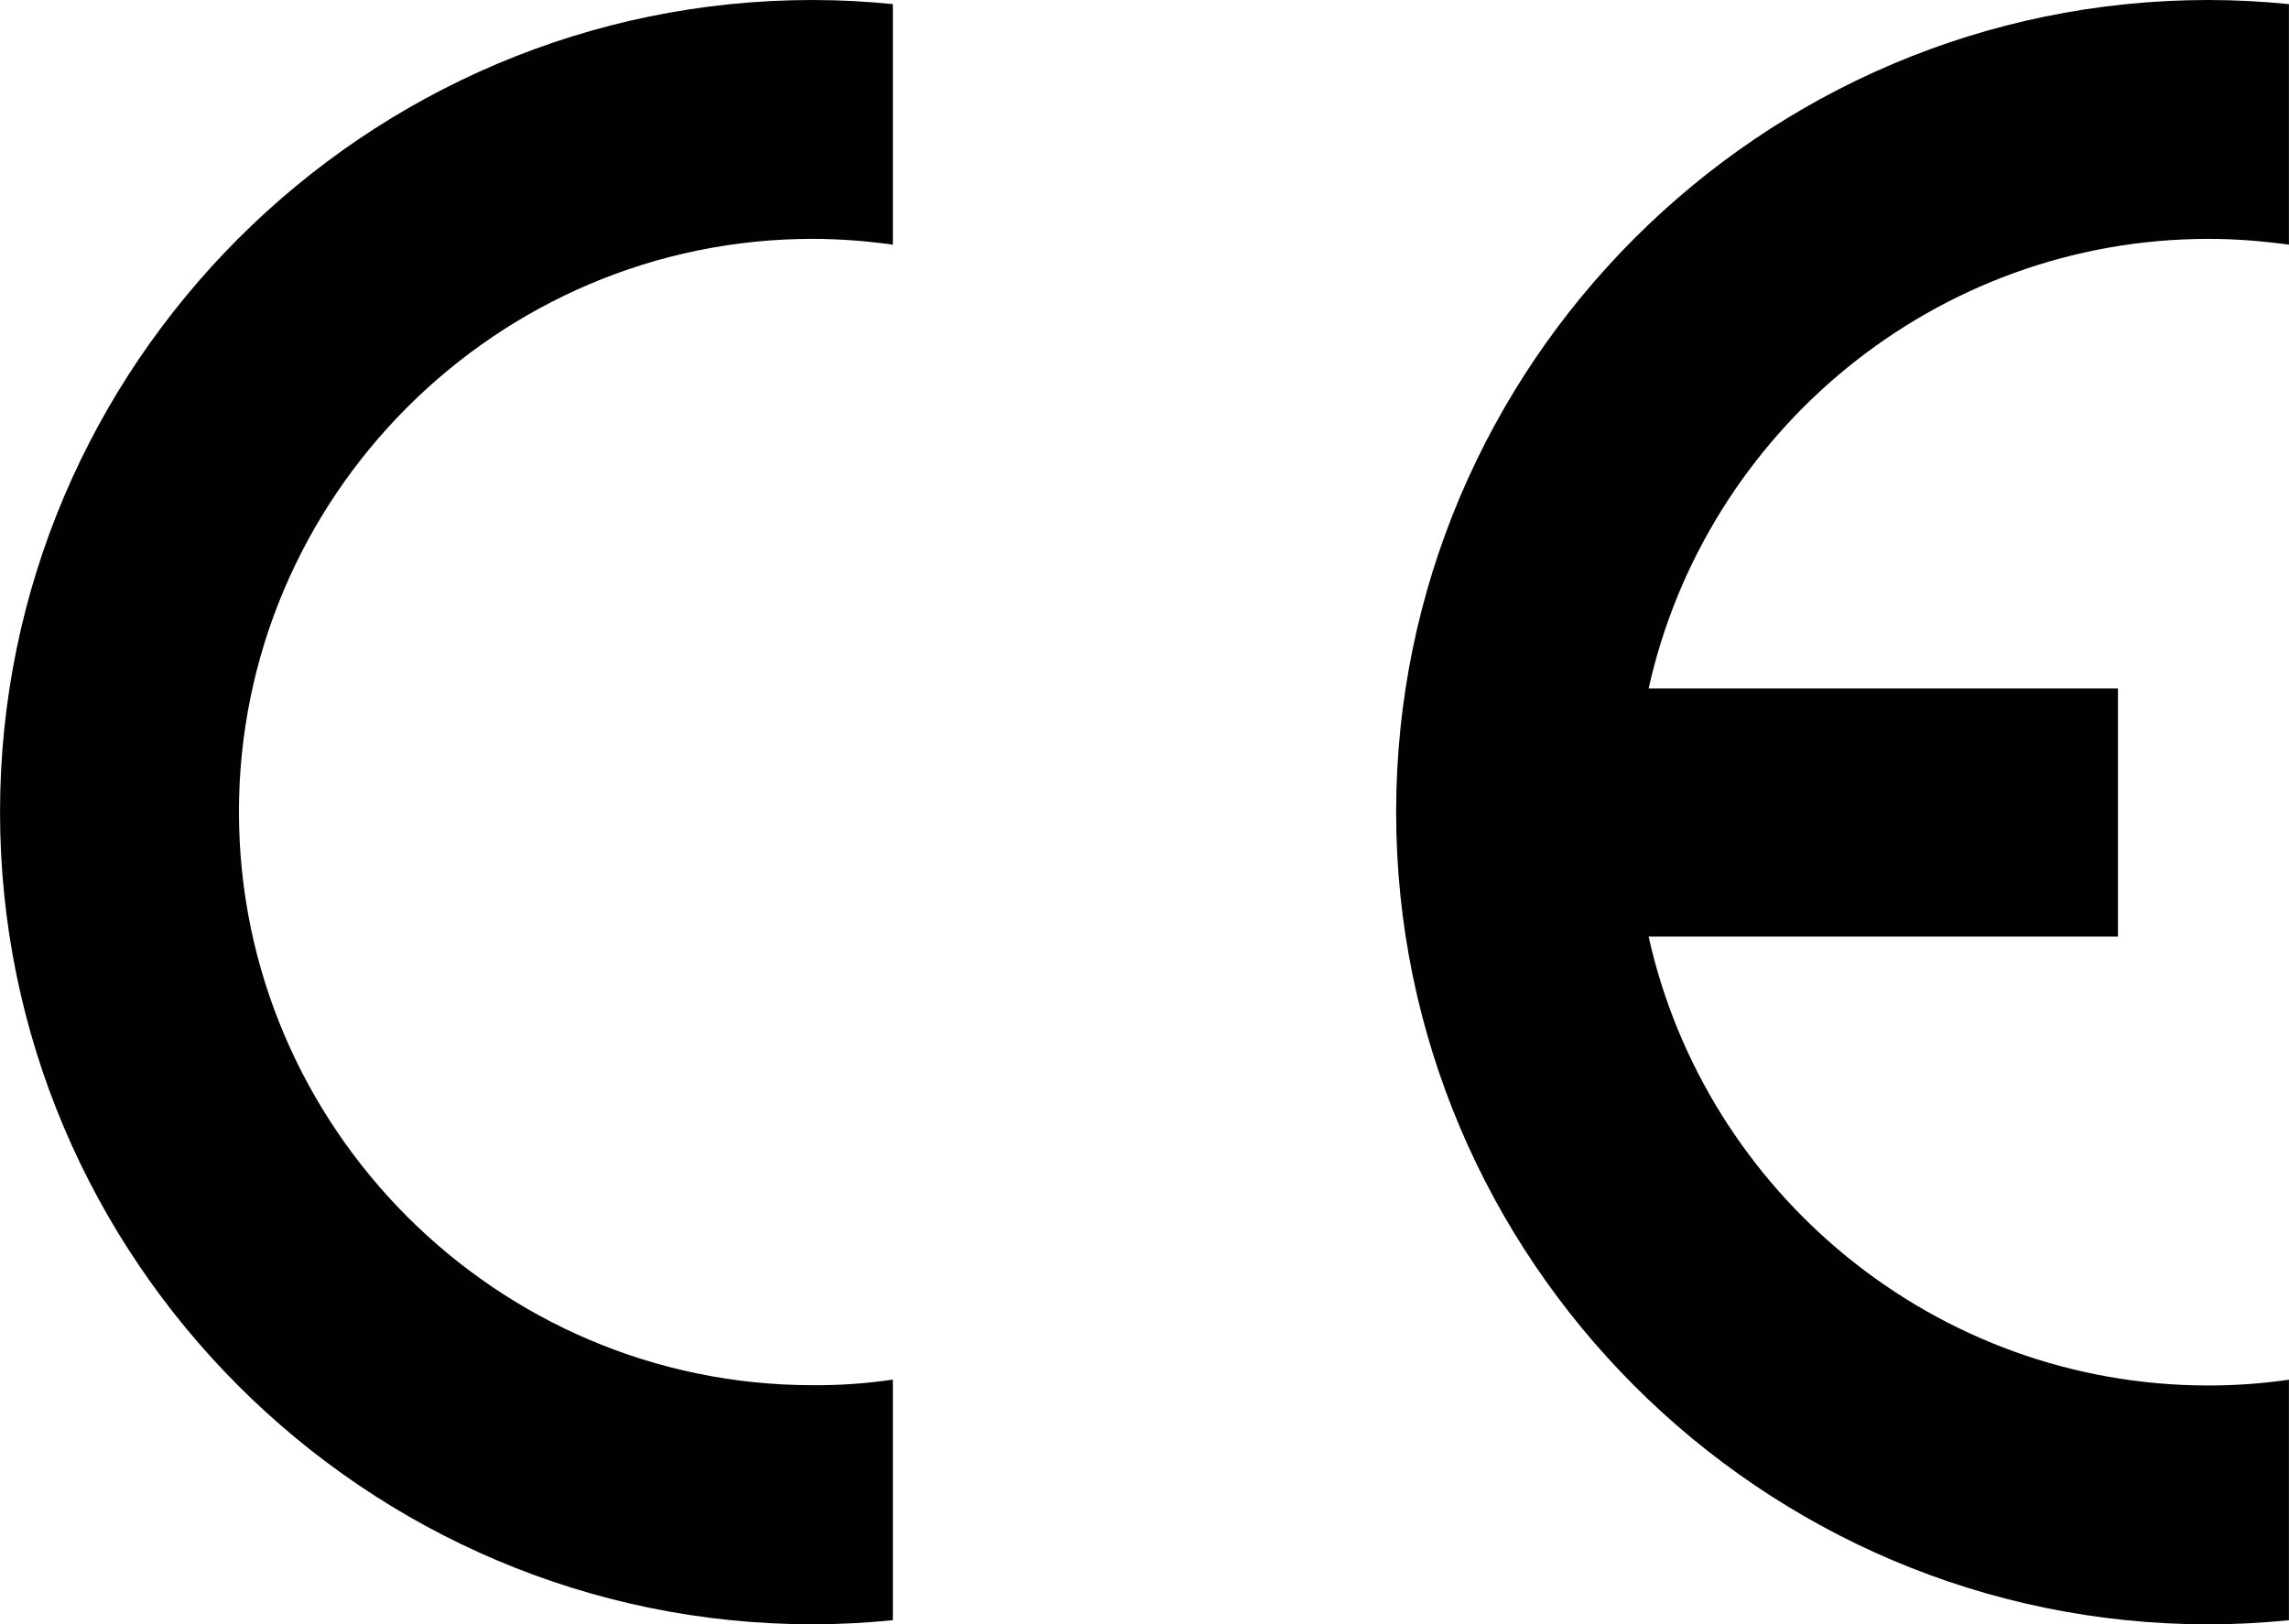 <?xml version="1.0" encoding="UTF-8"?>
<svg id="b" data-name="Layer 2" xmlns="http://www.w3.org/2000/svg" width="27.651mm" height="19.625mm" viewBox="0 0 78.38 55.631">
  <g id="c" data-name="Layer 1">
    <g>
      <path d="M30.573,47.25v8.239c-.897.091-1.819.141-2.749.141C12.5,55.631,0,43.131,0,27.815S12.5,0,27.824,0c.93,0,1.852.05,2.749.141v8.239c-.897-.125-1.819-.199-2.749-.199-10.814,0-19.643,8.829-19.643,19.626s8.829,19.634,19.643,19.634c.93.008,1.852-.058,2.749-.191h0Z" fill="#010101" fill-rule="evenodd"/>
      <path d="M56.453,23.58h16.071v8.497h-16.071c1.952,8.779,9.809,15.374,19.169,15.374.93,0,1.86-.066,2.757-.199v8.239c-.914.091-1.827.141-2.757.141-15.324,0-27.815-12.5-27.815-27.815S60.29,0,75.622,0c.93,0,1.852.05,2.757.141v8.239c-.914-.125-1.827-.199-2.757-.199-9.36.008-17.217,6.611-19.169,15.399h0Z" fill="#010101" fill-rule="evenodd"/>
    </g>
  </g>
</svg>